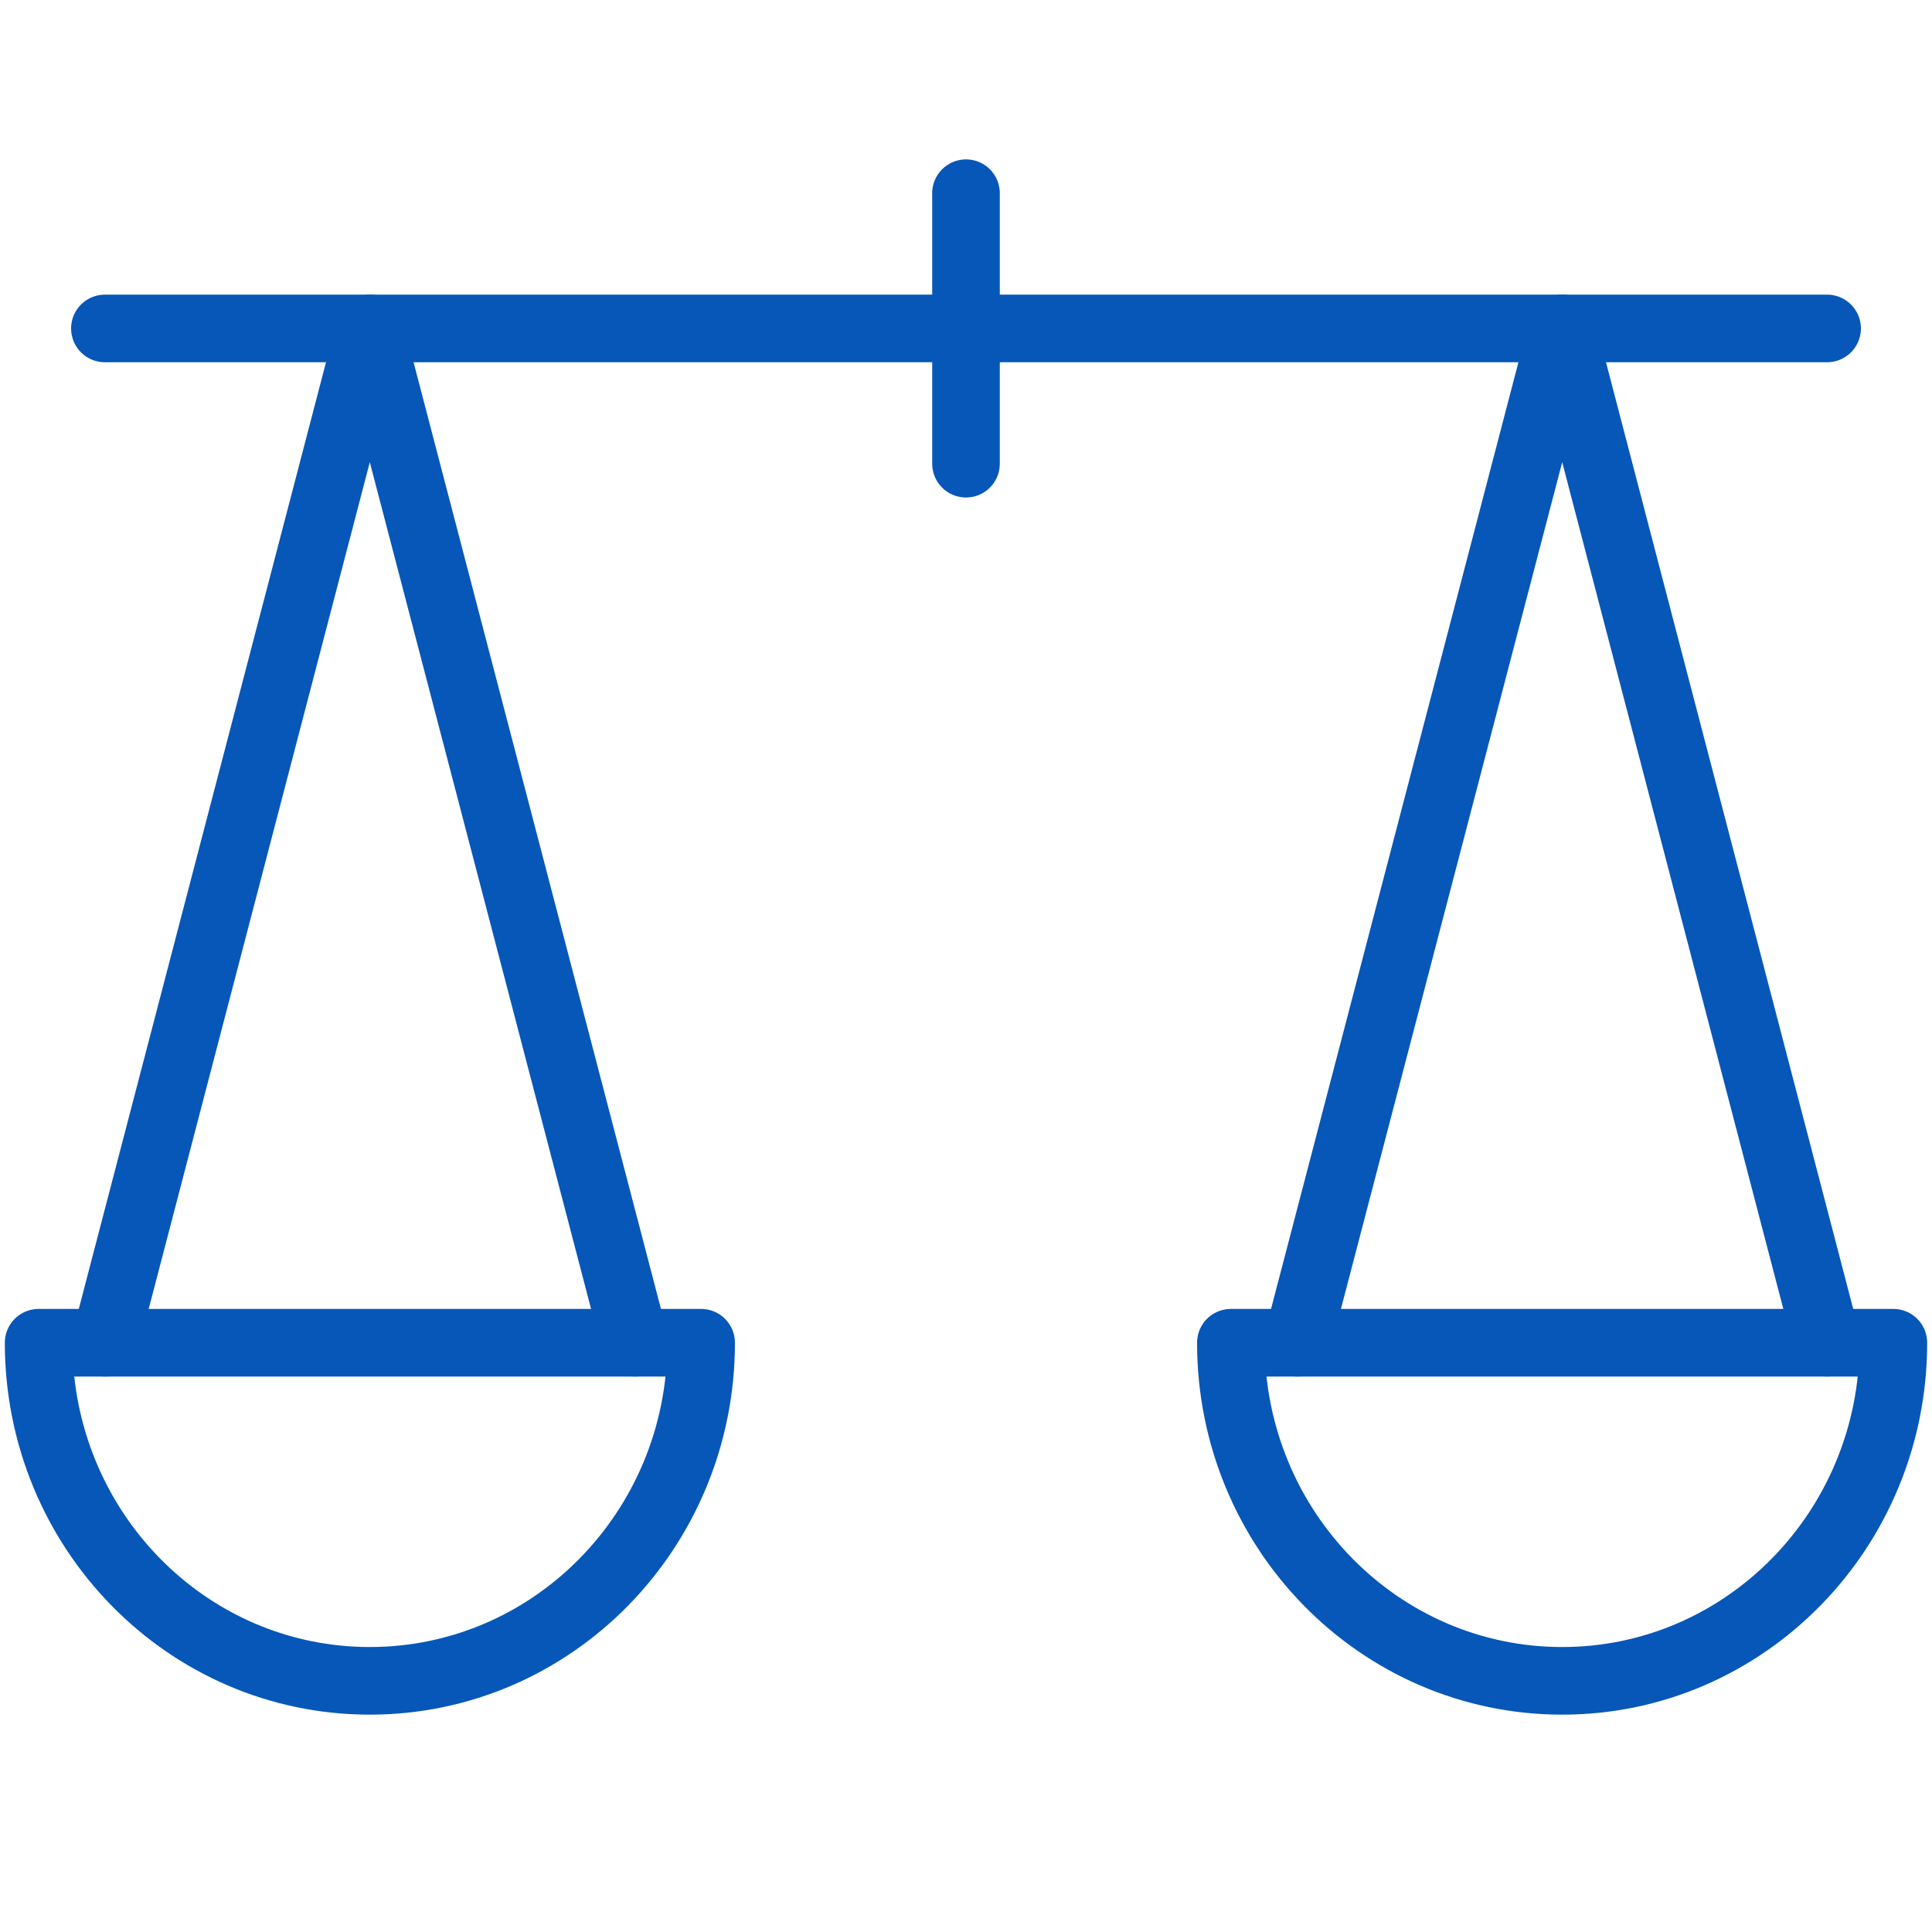 <svg version="1.2" baseProfile="tiny-ps" xmlns="http://www.w3.org/2000/svg" viewBox="0 0 100 100" width="100" height="100">
  <title>icon-sanex-balance</title>
  <g fill="none" stroke="#0657b8" stroke-linecap="round" stroke-linejoin="round" stroke-width="3.5"><path d="M5.43 17L94.57 17" /><path d="M50 10L50 24" /><path d="M67.14 69.5L80.86 17L94.57 69.5" /><path d="M98 69.5C98 79.17 90.32 87 80.86 87C71.39 87 63.71 79.17 63.71 69.5L98 69.5Z" /><path d="M5.43 69.5L19.14 17L32.86 69.5" /><path d="M36.29 69.5C36.29 79.17 28.61 87 19.14 87C9.67 87 2 79.17 2 69.5L36.29 69.5Z" /></g>
</svg>